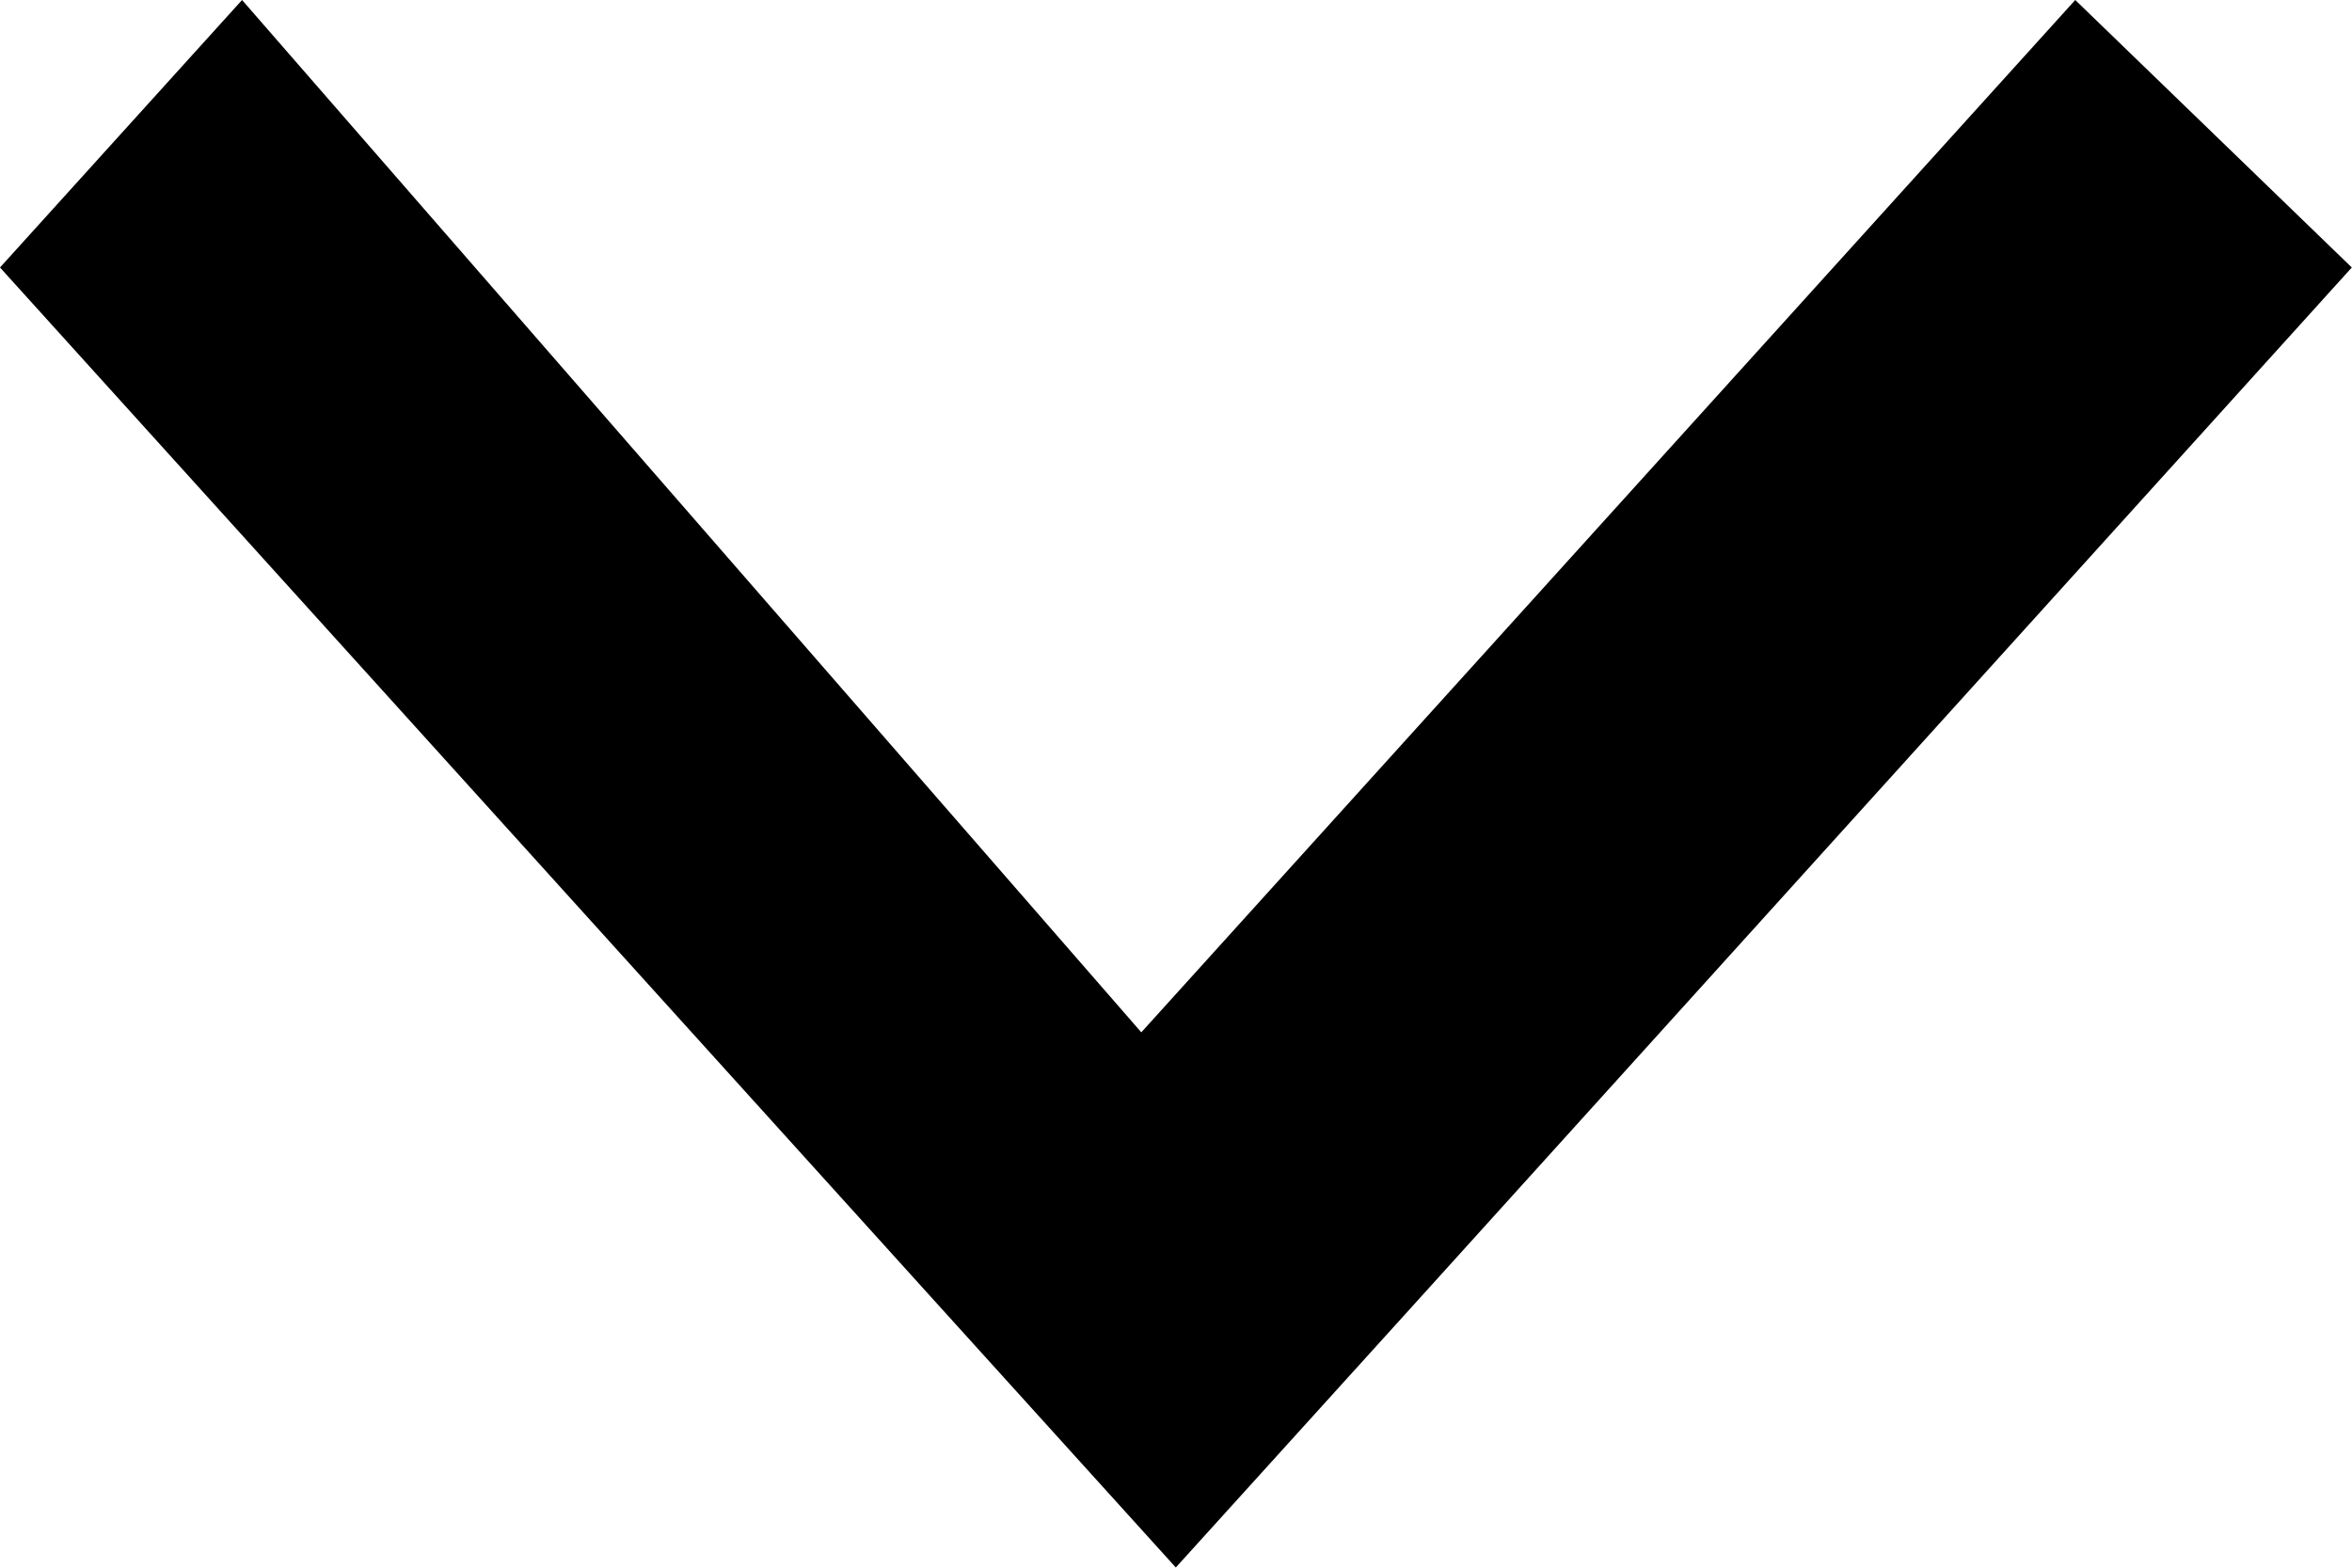 <svg 
 xmlns="http://www.w3.org/2000/svg"
 xmlns:xlink="http://www.w3.org/1999/xlink"
 width="12px" height="8px">
<path 
 d="M4.764,6.634 L5.999,7.999 L7.235,6.634 L11.999,1.365 L10.588,0.0 L5.823,5.268 L1.235,0.0 L0.0,1.365 L4.764,6.634 Z"/>
</svg>